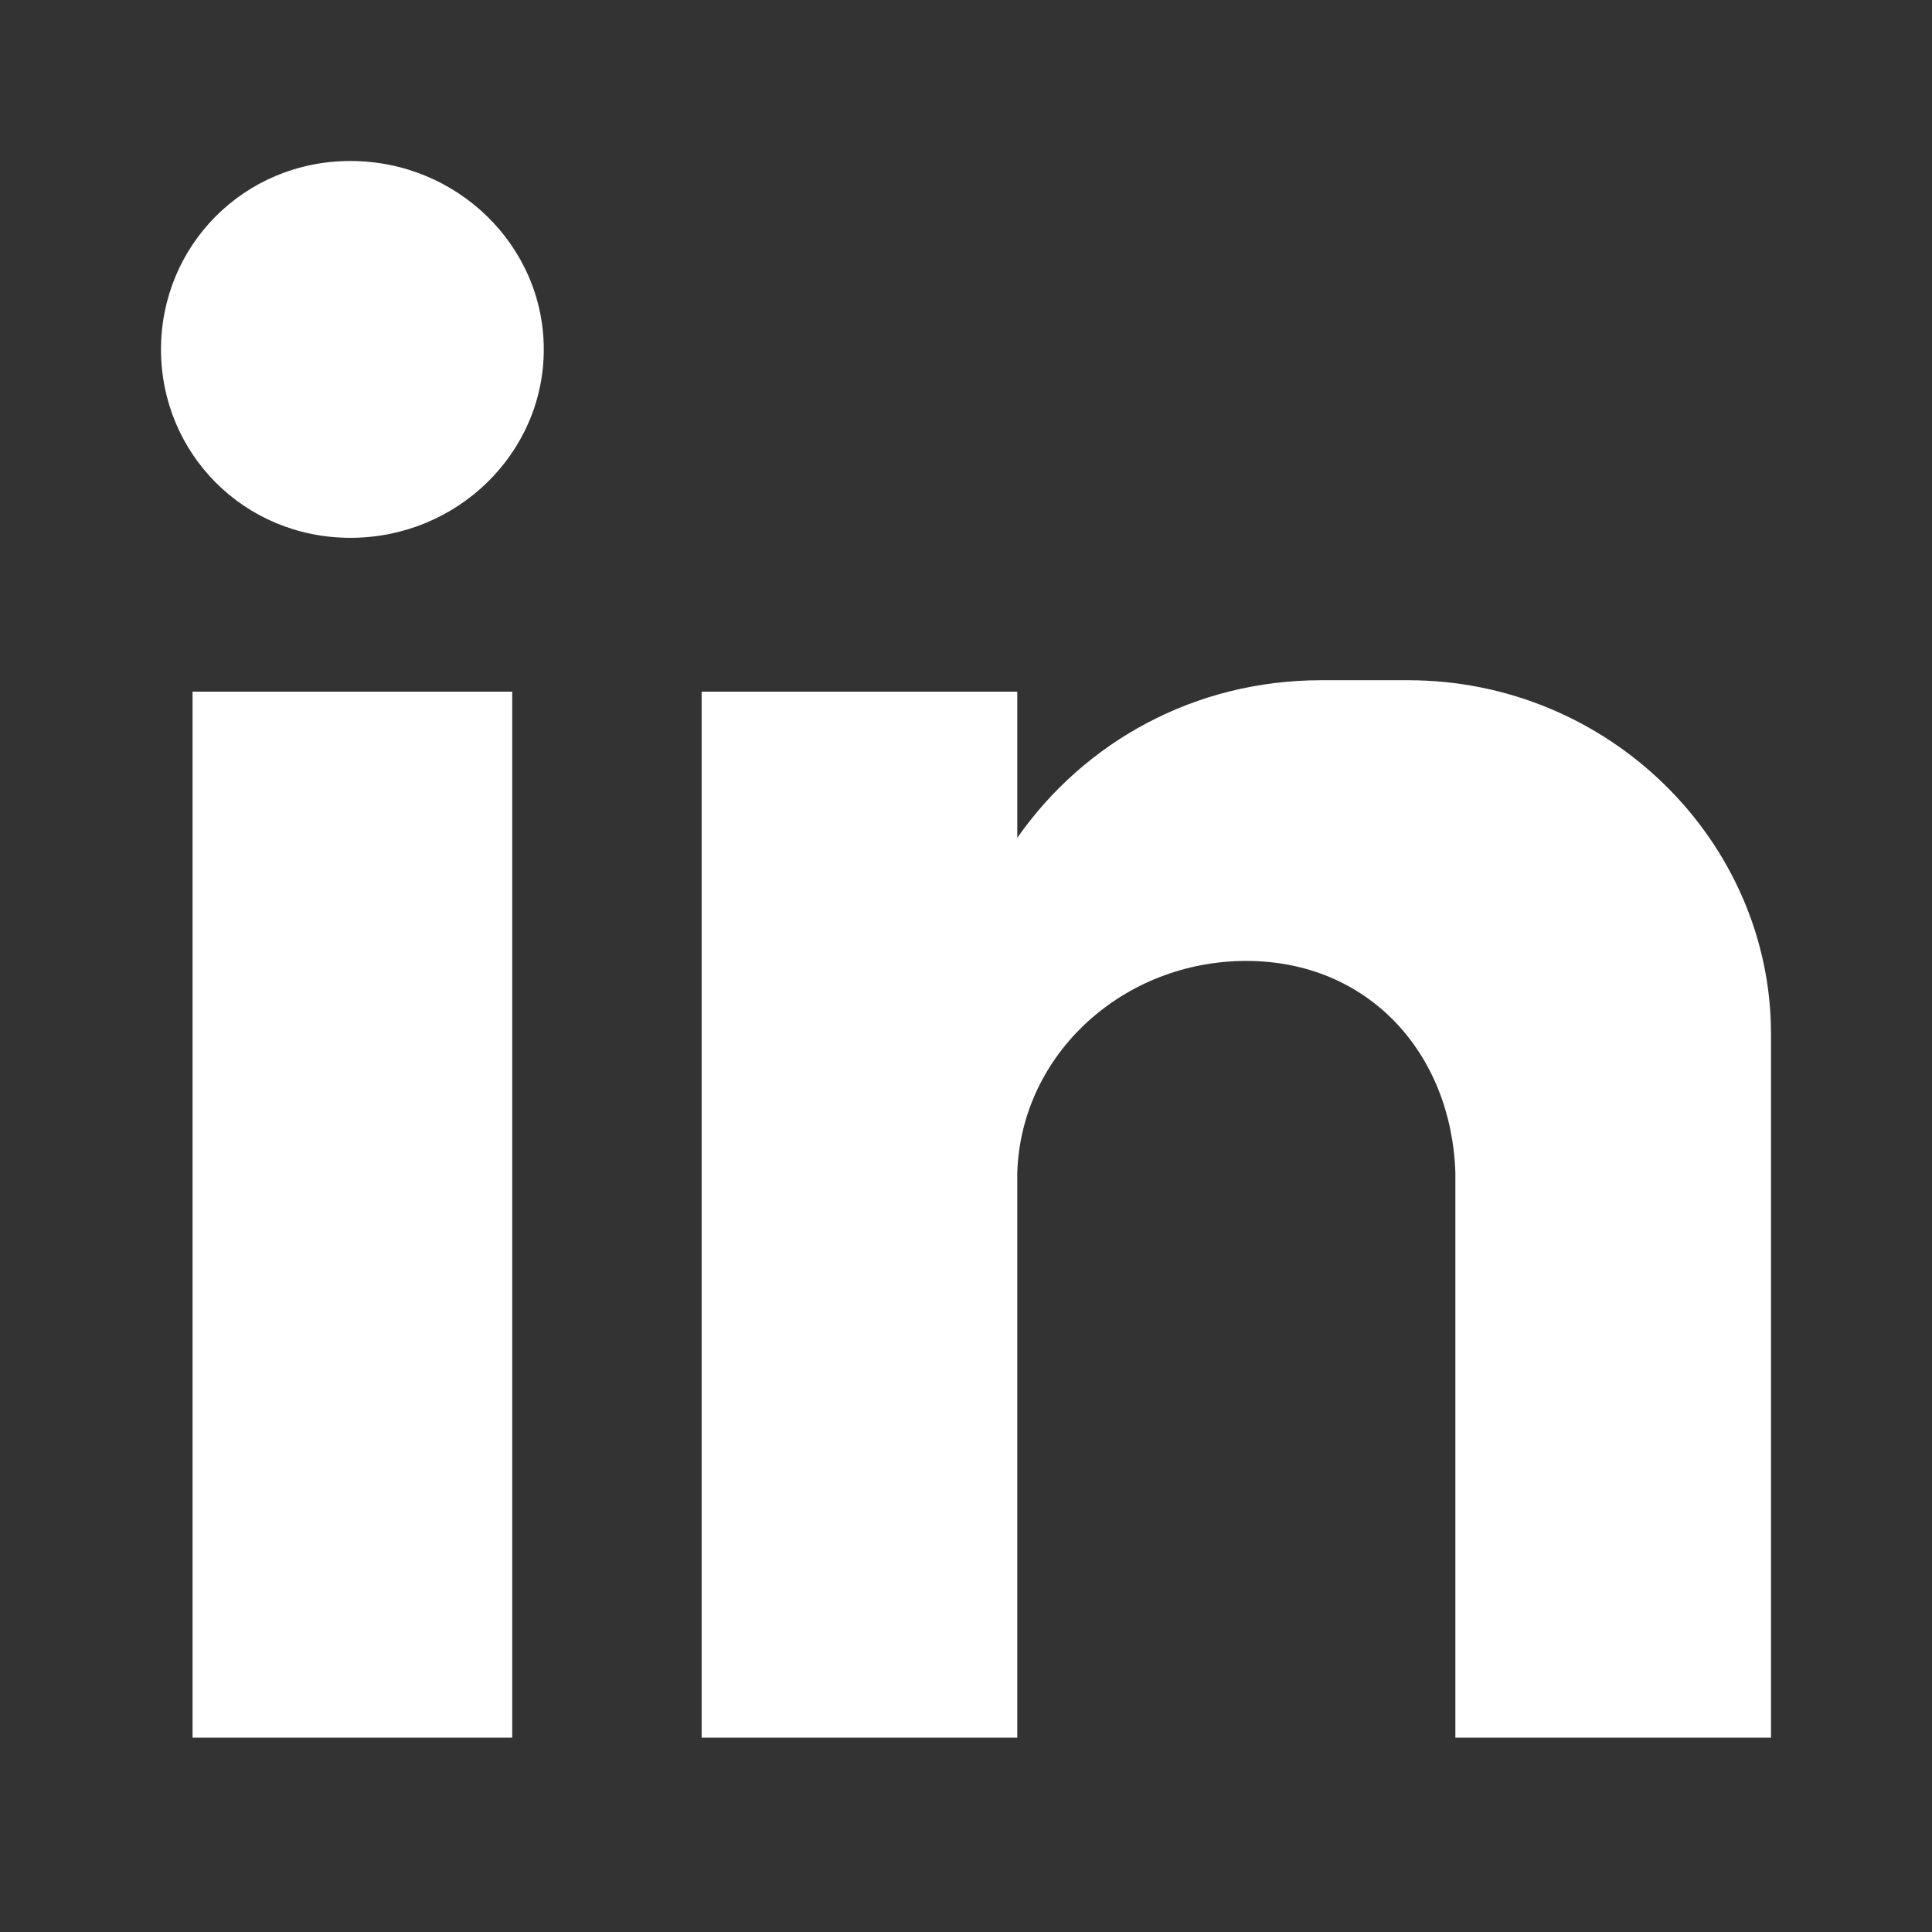 <svg width="24" height="24" viewBox="0 0 24 24" fill="none" xmlns="http://www.w3.org/2000/svg">
<rect x="0" y="0" width="24" height="24" fill="#333333" stroke="none"/>
<path fill-rule="evenodd" clip-rule="evenodd" d="M2.392 8.592H6.363V21.586H2.392V8.592ZM4.353 2C5.677 2 6.755 3.051 6.755 4.341C6.755 5.631 5.677 6.681 4.353 6.681C3.03 6.681 2 5.631 2 4.341C2 3.051 3.03 2 4.353 2ZM8.716 8.592H12.637V10.408C13.471 9.214 14.843 8.45 16.412 8.45H17.491C19.99 8.45 22 10.456 22 12.844V21.586H18.079V20.392V14.564C18.029 13.083 17 11.937 15.481 11.937C13.961 11.937 12.687 13.083 12.637 14.564V21.586H8.716V8.592Z" fill="white"/>
</svg>
